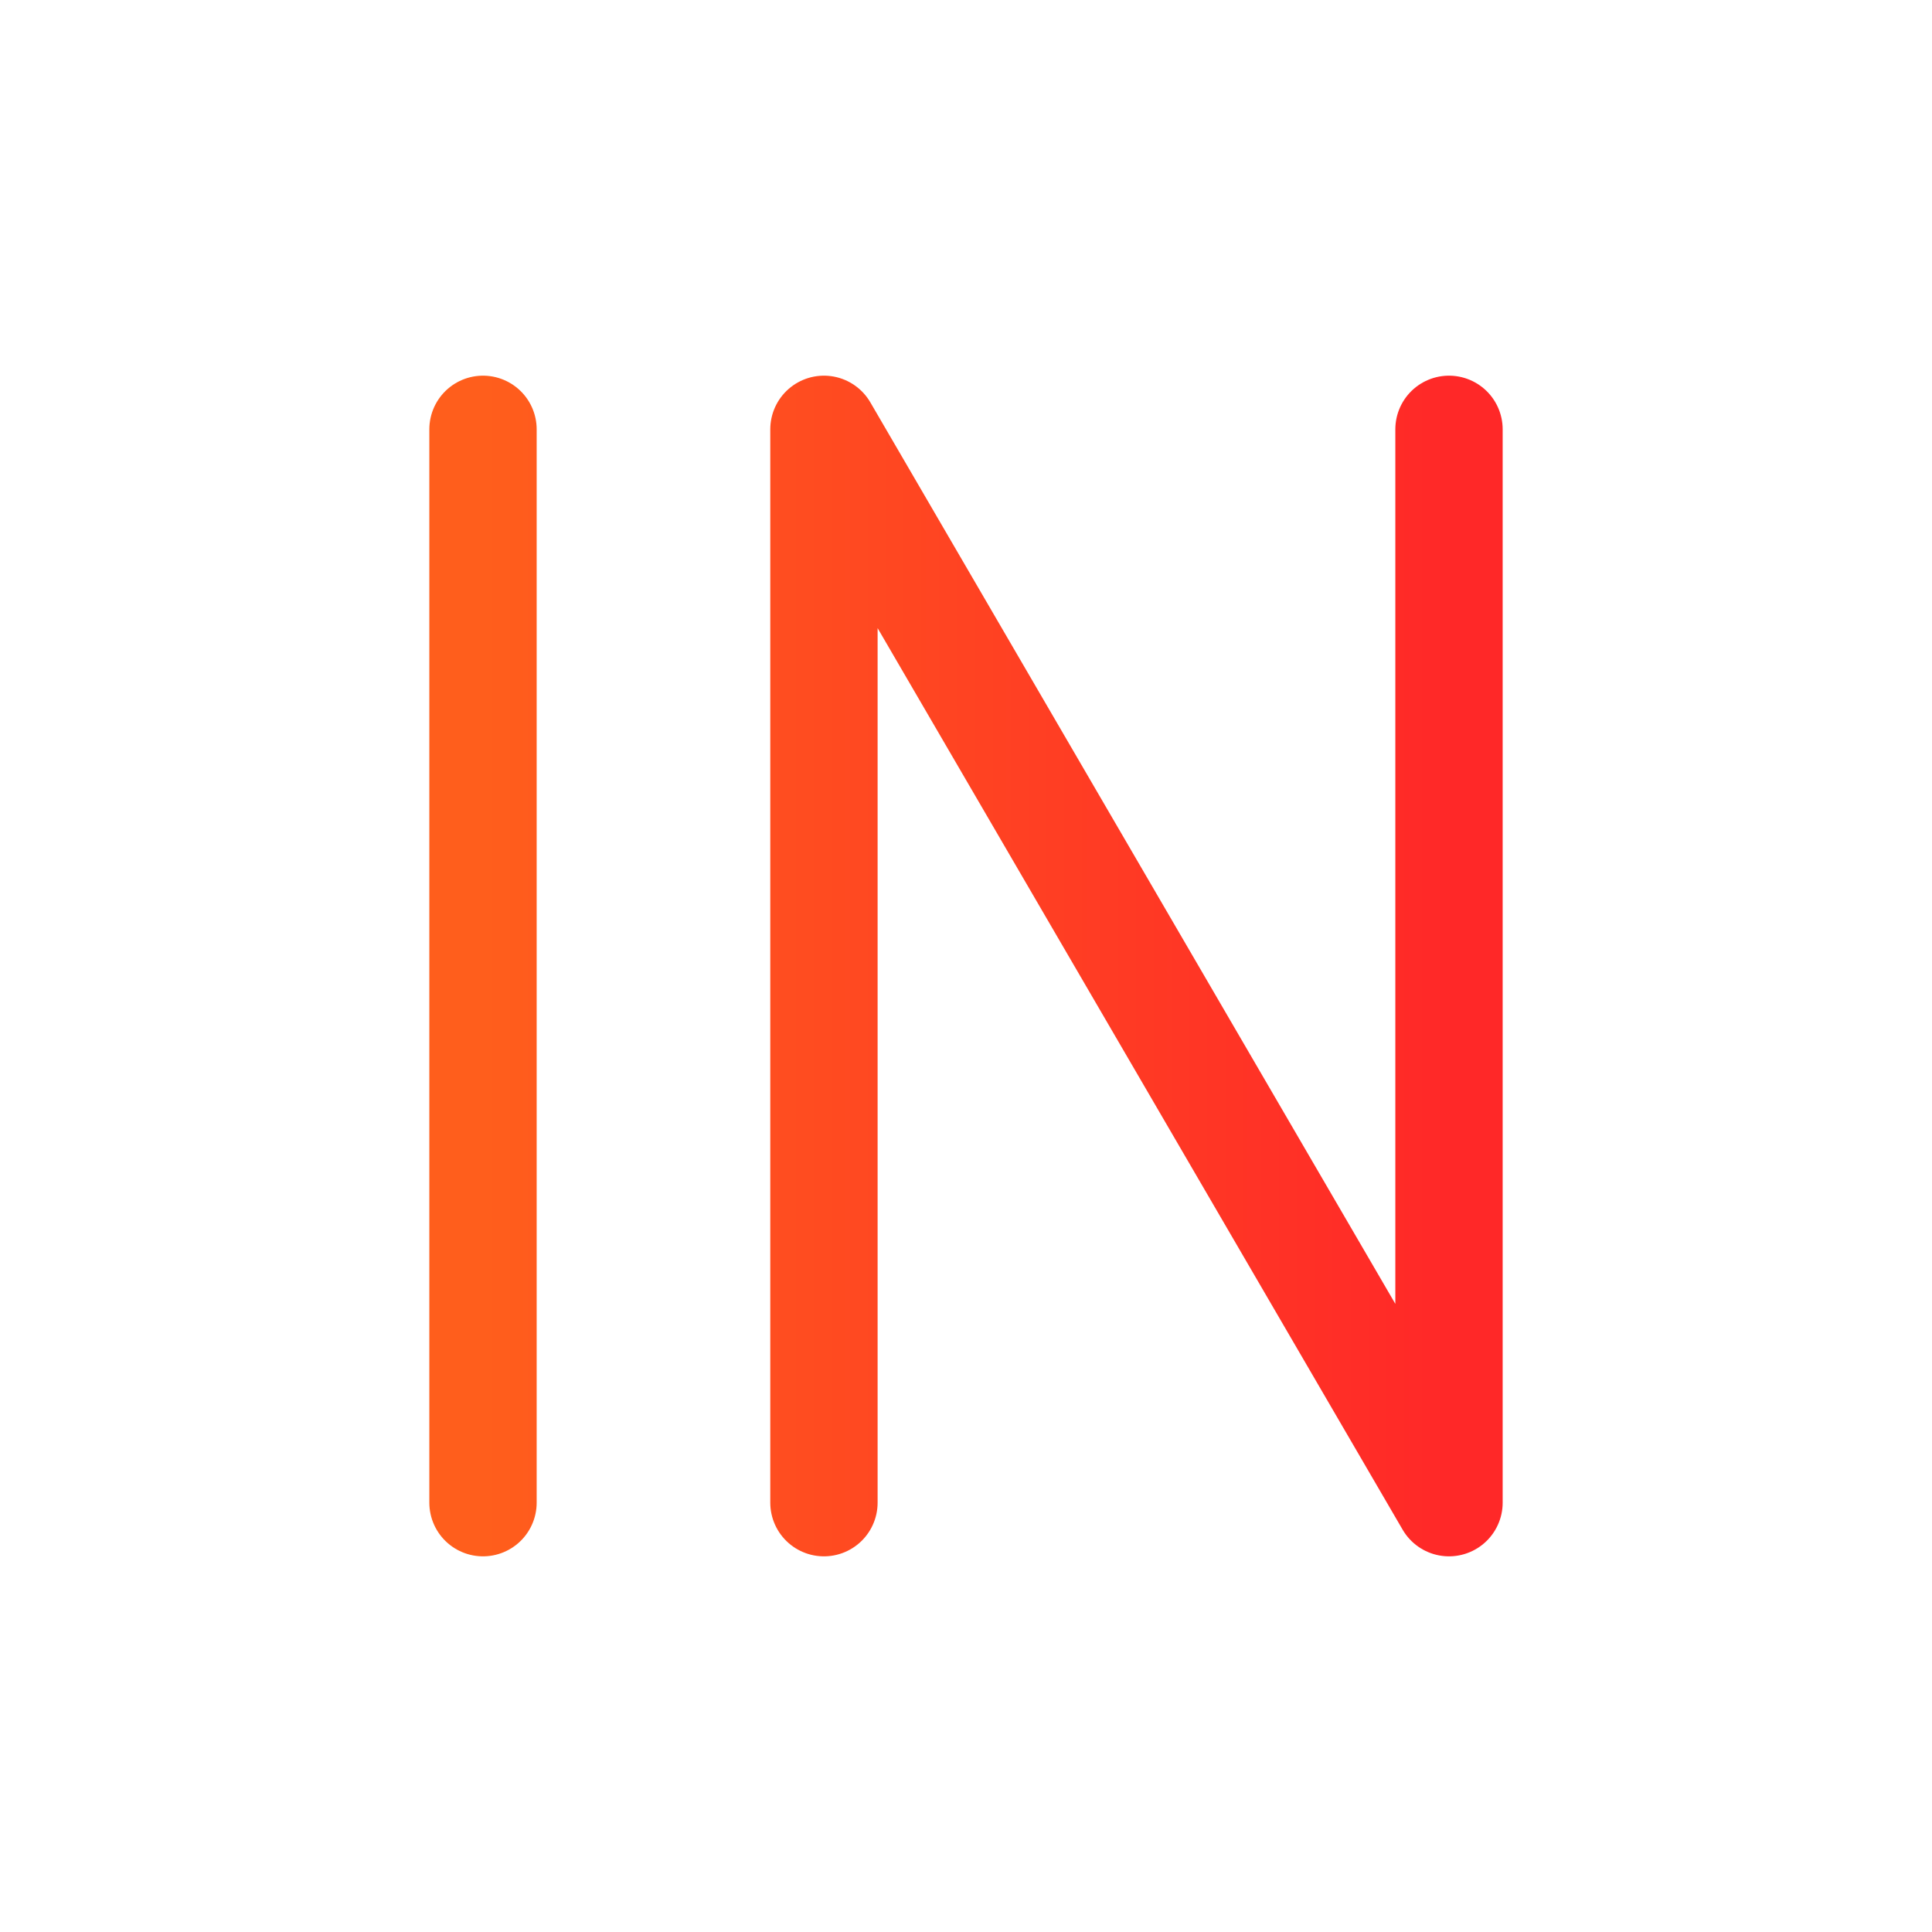 <svg width="36" height="36" viewBox="0 0 36 36" fill="none" xmlns="http://www.w3.org/2000/svg">
<path d="M9 28V8M15.353 28V8L27 28V8" stroke="url(#paint0_linear_1349_5221)" stroke-width="2" stroke-linecap="round" stroke-linejoin="round"/>
<defs>
<linearGradient id="paint0_linear_1349_5221" x1="27" y1="17.899" x2="9" y2="17.899" gradientUnits="userSpaceOnUse">
<stop stop-color="#FF2828"/>
<stop offset="1" stop-color="#FF5E1C"/>
</linearGradient>
</defs>
</svg>
